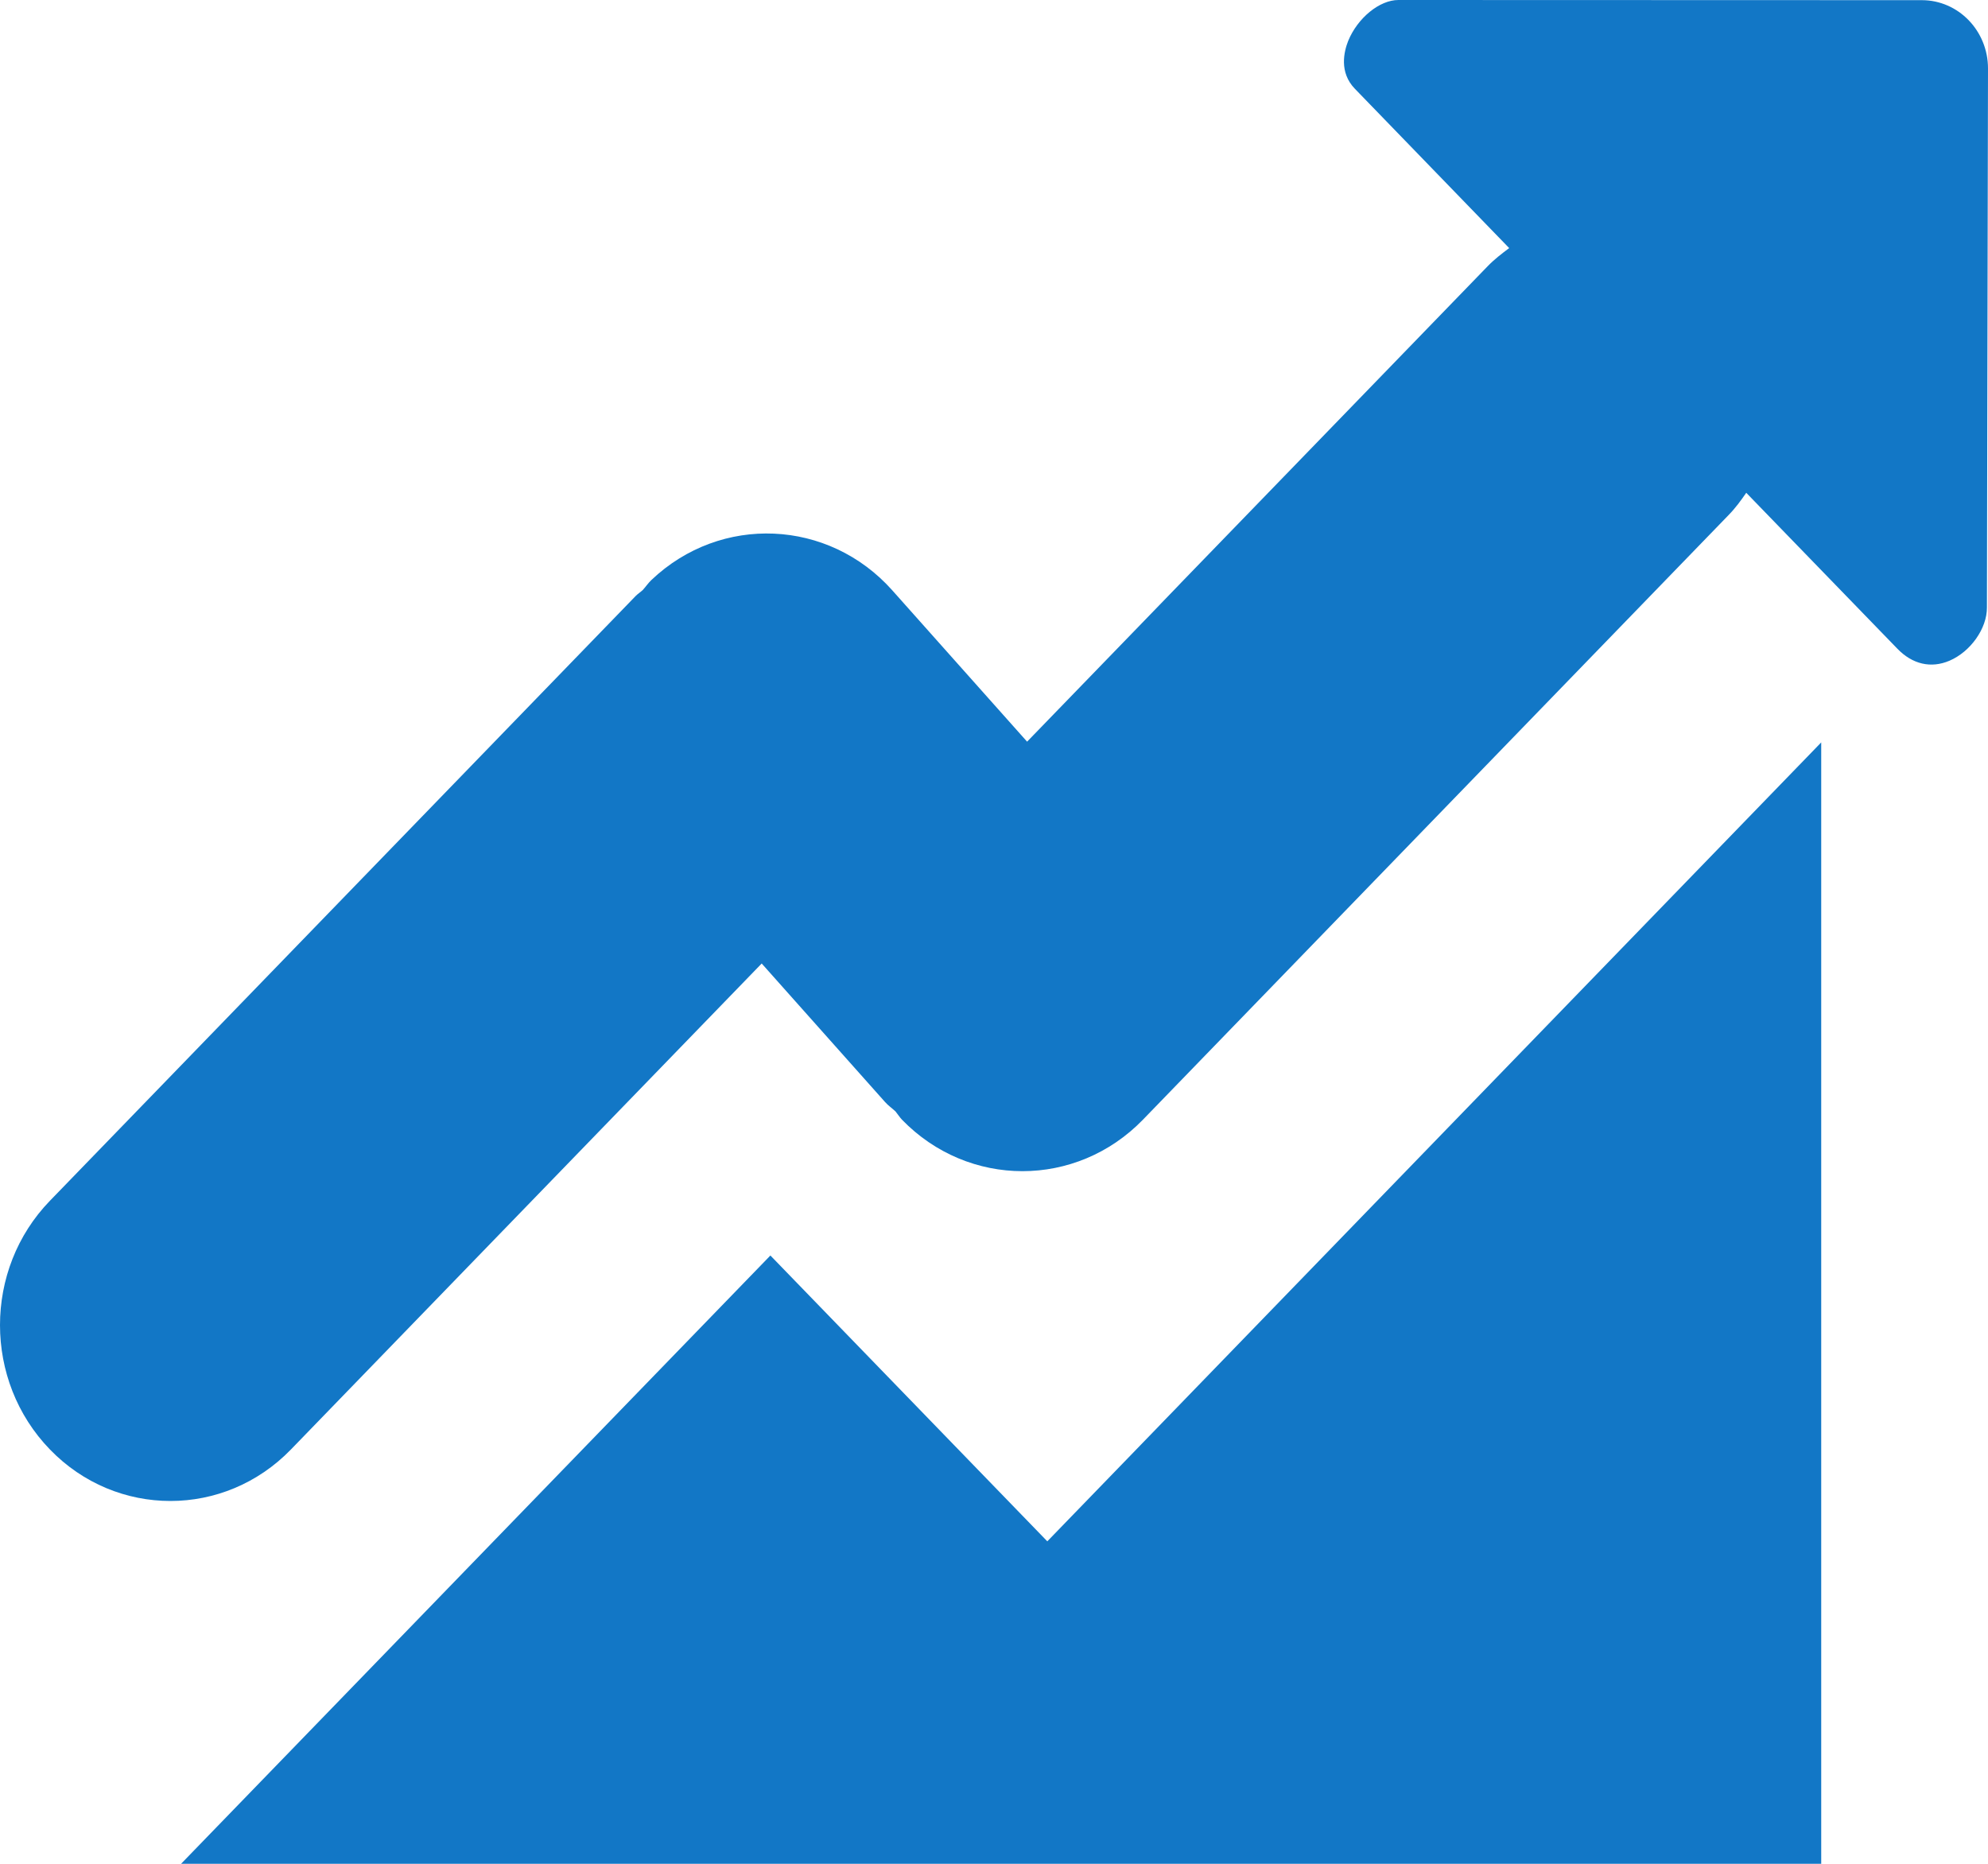 <svg width="48" height="45" viewBox="0 0 48 45" fill="none" xmlns="http://www.w3.org/2000/svg">
<path fill-rule="evenodd" clip-rule="evenodd" d="M4.372 45L18.601 30.313L25.287 37.214L43.973 17.925V45H4.372Z" fill="#1277C6"/>
<path fill-rule="evenodd" clip-rule="evenodd" d="M33.765 3.50827e-06C33.308 -0.001 32.778 0.435 32.552 0.987C32.449 1.247 32.329 1.747 32.713 2.143L35.511 5.032L36.439 5.99C36.26 6.124 36.082 6.26 35.921 6.426L24.799 17.907L21.544 14.253C20.007 12.528 17.404 12.412 15.73 14.002C15.65 14.077 15.592 14.167 15.519 14.246C15.464 14.297 15.401 14.336 15.349 14.389L1.206 28.991C-0.402 30.649 -0.402 33.338 1.206 34.997C2.008 35.826 3.061 36.24 4.115 36.24C5.168 36.24 6.22 35.826 7.024 34.997L18.391 23.263L21.369 26.607C21.446 26.694 21.538 26.756 21.622 26.835C21.676 26.9 21.719 26.971 21.777 27.033C22.581 27.862 23.634 28.277 24.687 28.277C25.74 28.277 26.793 27.862 27.597 27.033L41.739 12.433C41.902 12.267 42.034 12.084 42.163 11.898L45.81 15.661C46.174 16.039 46.623 16.143 47.069 15.953C47.58 15.735 47.977 15.172 47.974 14.669L48 1.652C48 0.744 47.286 0.005 46.403 0.004L33.765 3.50827e-06Z" fill="#1277C6"/>
</svg>
